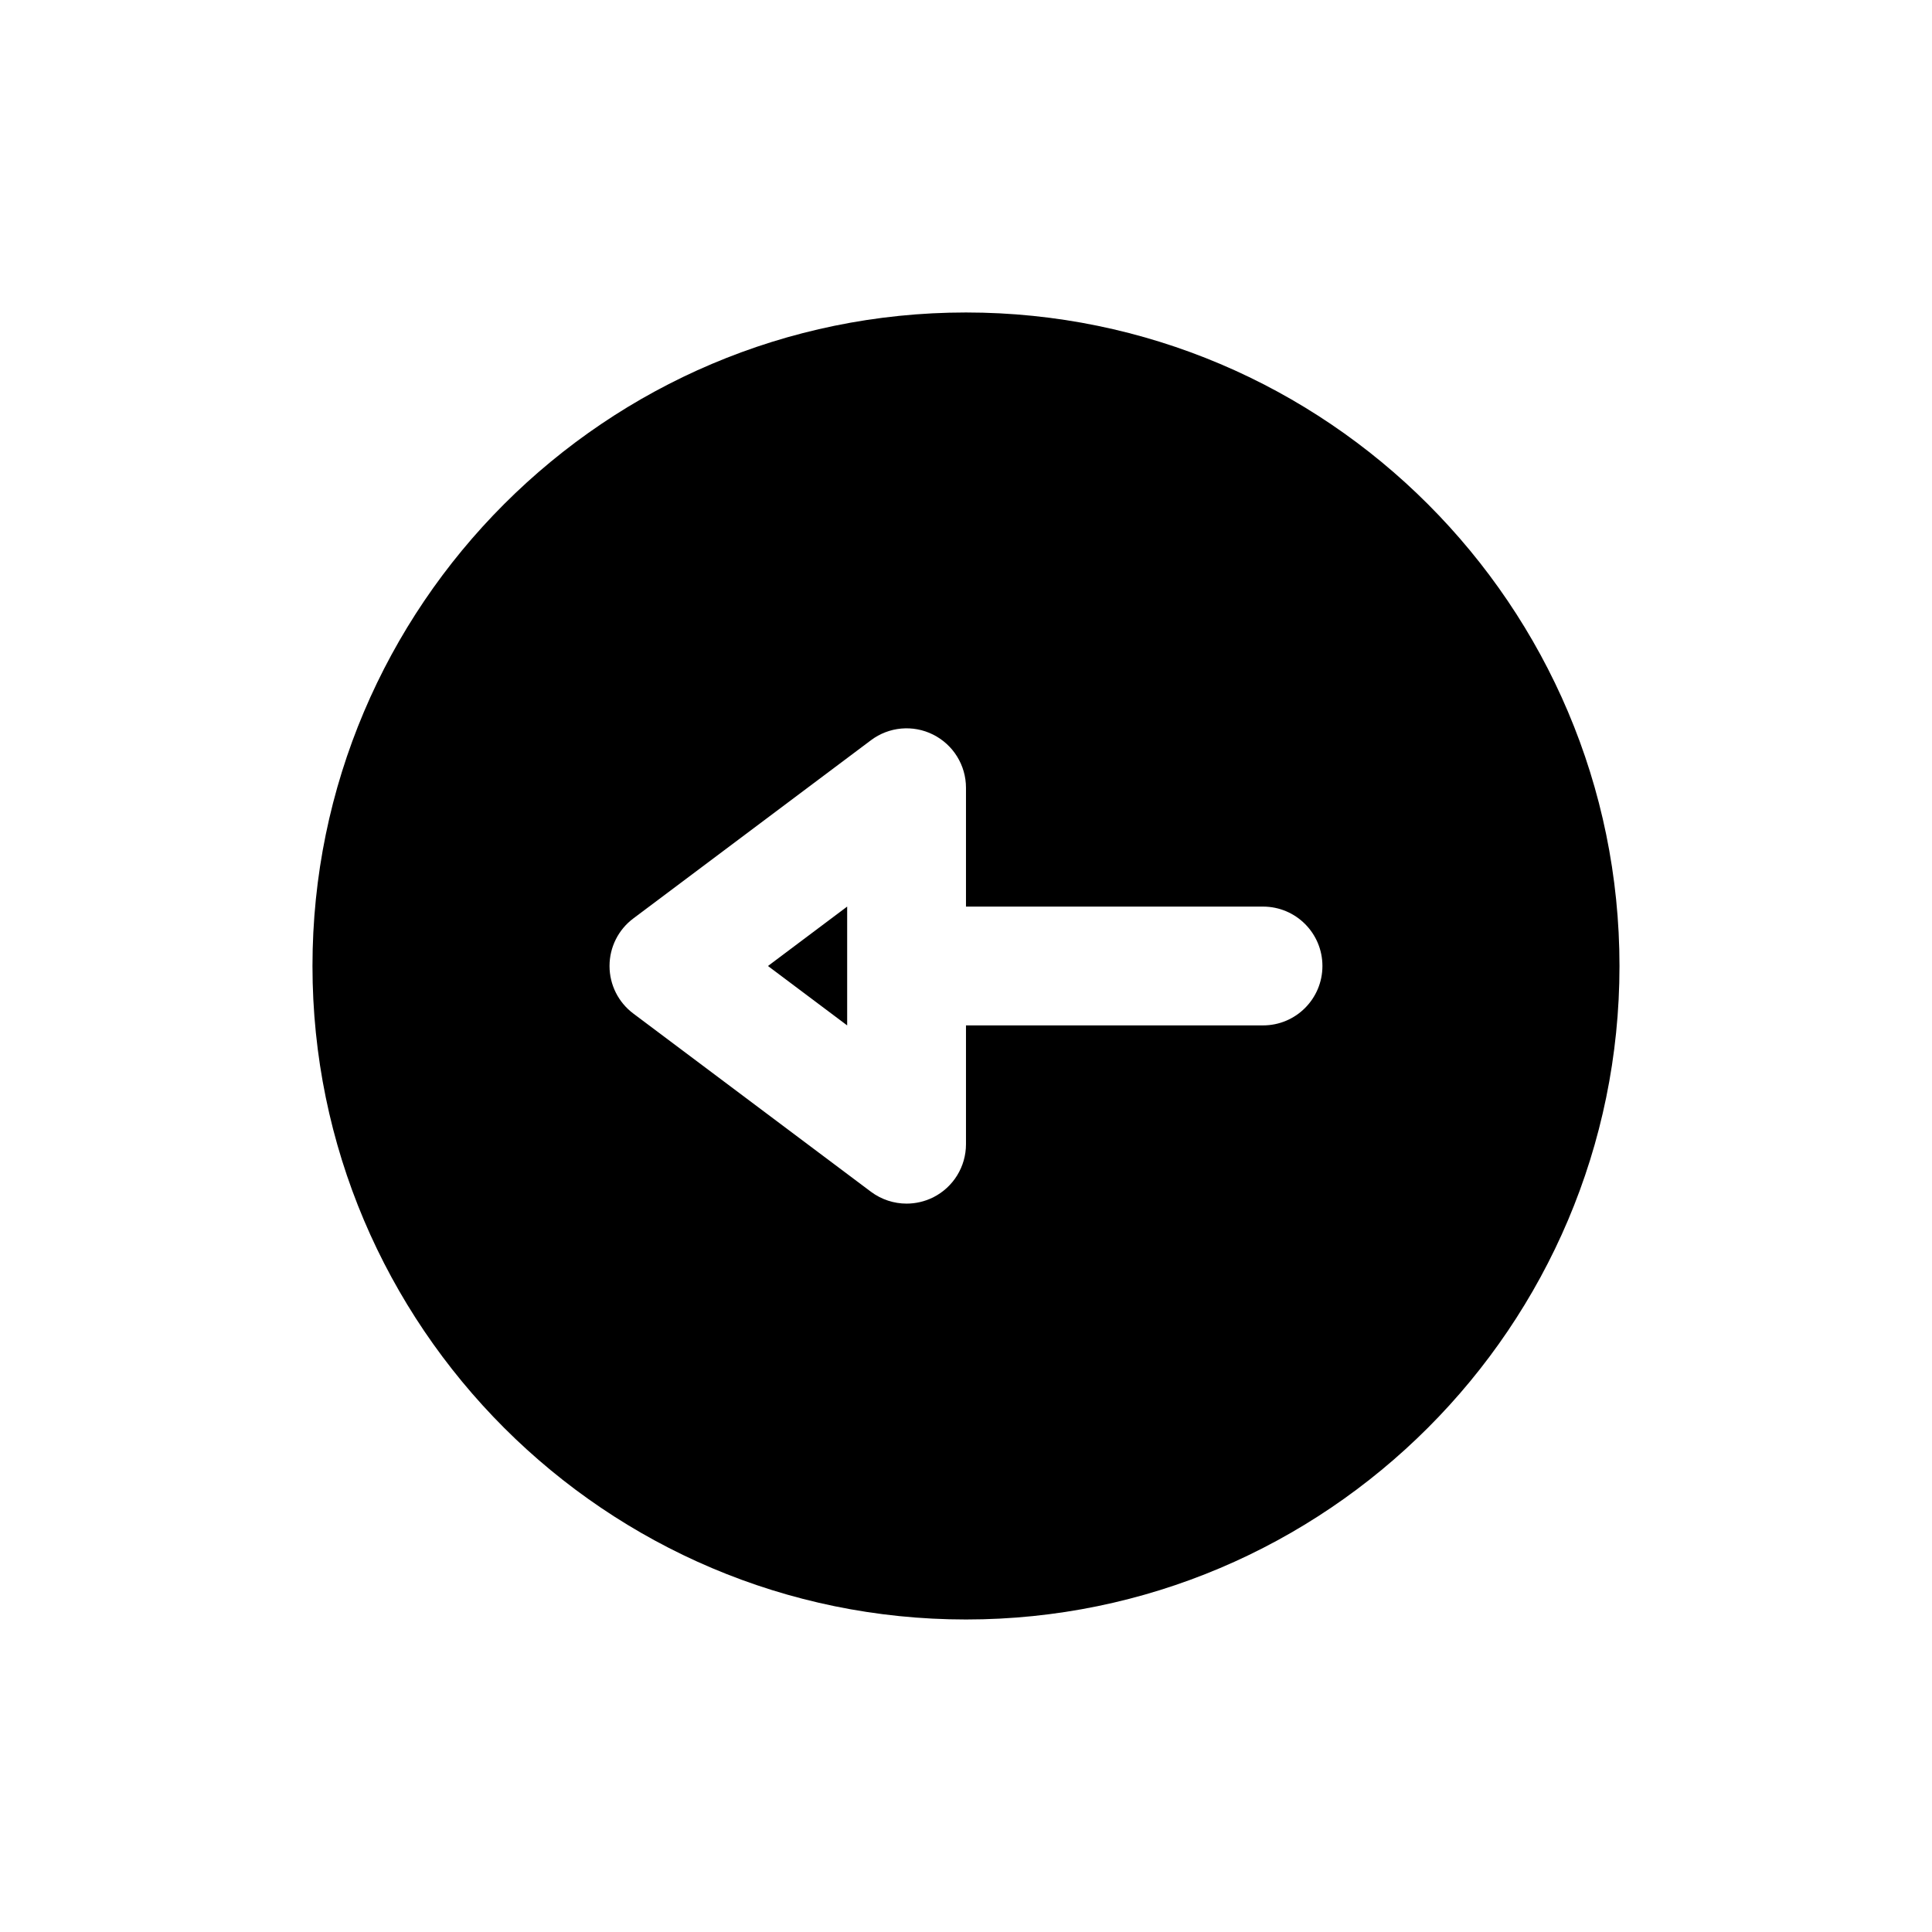 <?xml version="1.0" encoding="UTF-8"?>
<!-- Uploaded to: ICON Repo, www.iconrepo.com, Generator: ICON Repo Mixer Tools -->
<svg fill="#000000" width="800px" height="800px" version="1.1" viewBox="144 144 512 512" xmlns="http://www.w3.org/2000/svg">
 <path d="m347.52 400 20.988-15.746v31.488zm225.66 0c0 95.488-77.695 173.18-173.18 173.18s-173.19-77.699-173.19-173.18c0-95.488 77.699-173.19 173.19-173.19 95.484 0 173.18 77.699 173.18 173.19zm-78.723 0c0-8.691-7.039-15.742-15.742-15.742h-78.719v-31.488c0-5.969-3.371-11.414-8.707-14.09-5.336-2.676-11.715-2.094-16.484 1.496l-62.977 47.23c-3.969 2.973-6.297 7.633-6.297 12.594s2.332 9.621 6.297 12.594l62.977 47.23c2.785 2.078 6.109 3.148 9.445 3.148 2.394 0 4.816-0.551 7.039-1.652 5.336-2.676 8.707-8.121 8.707-14.09v-31.488h78.719c8.707 0 15.742-7.055 15.742-15.742z"/>
</svg>